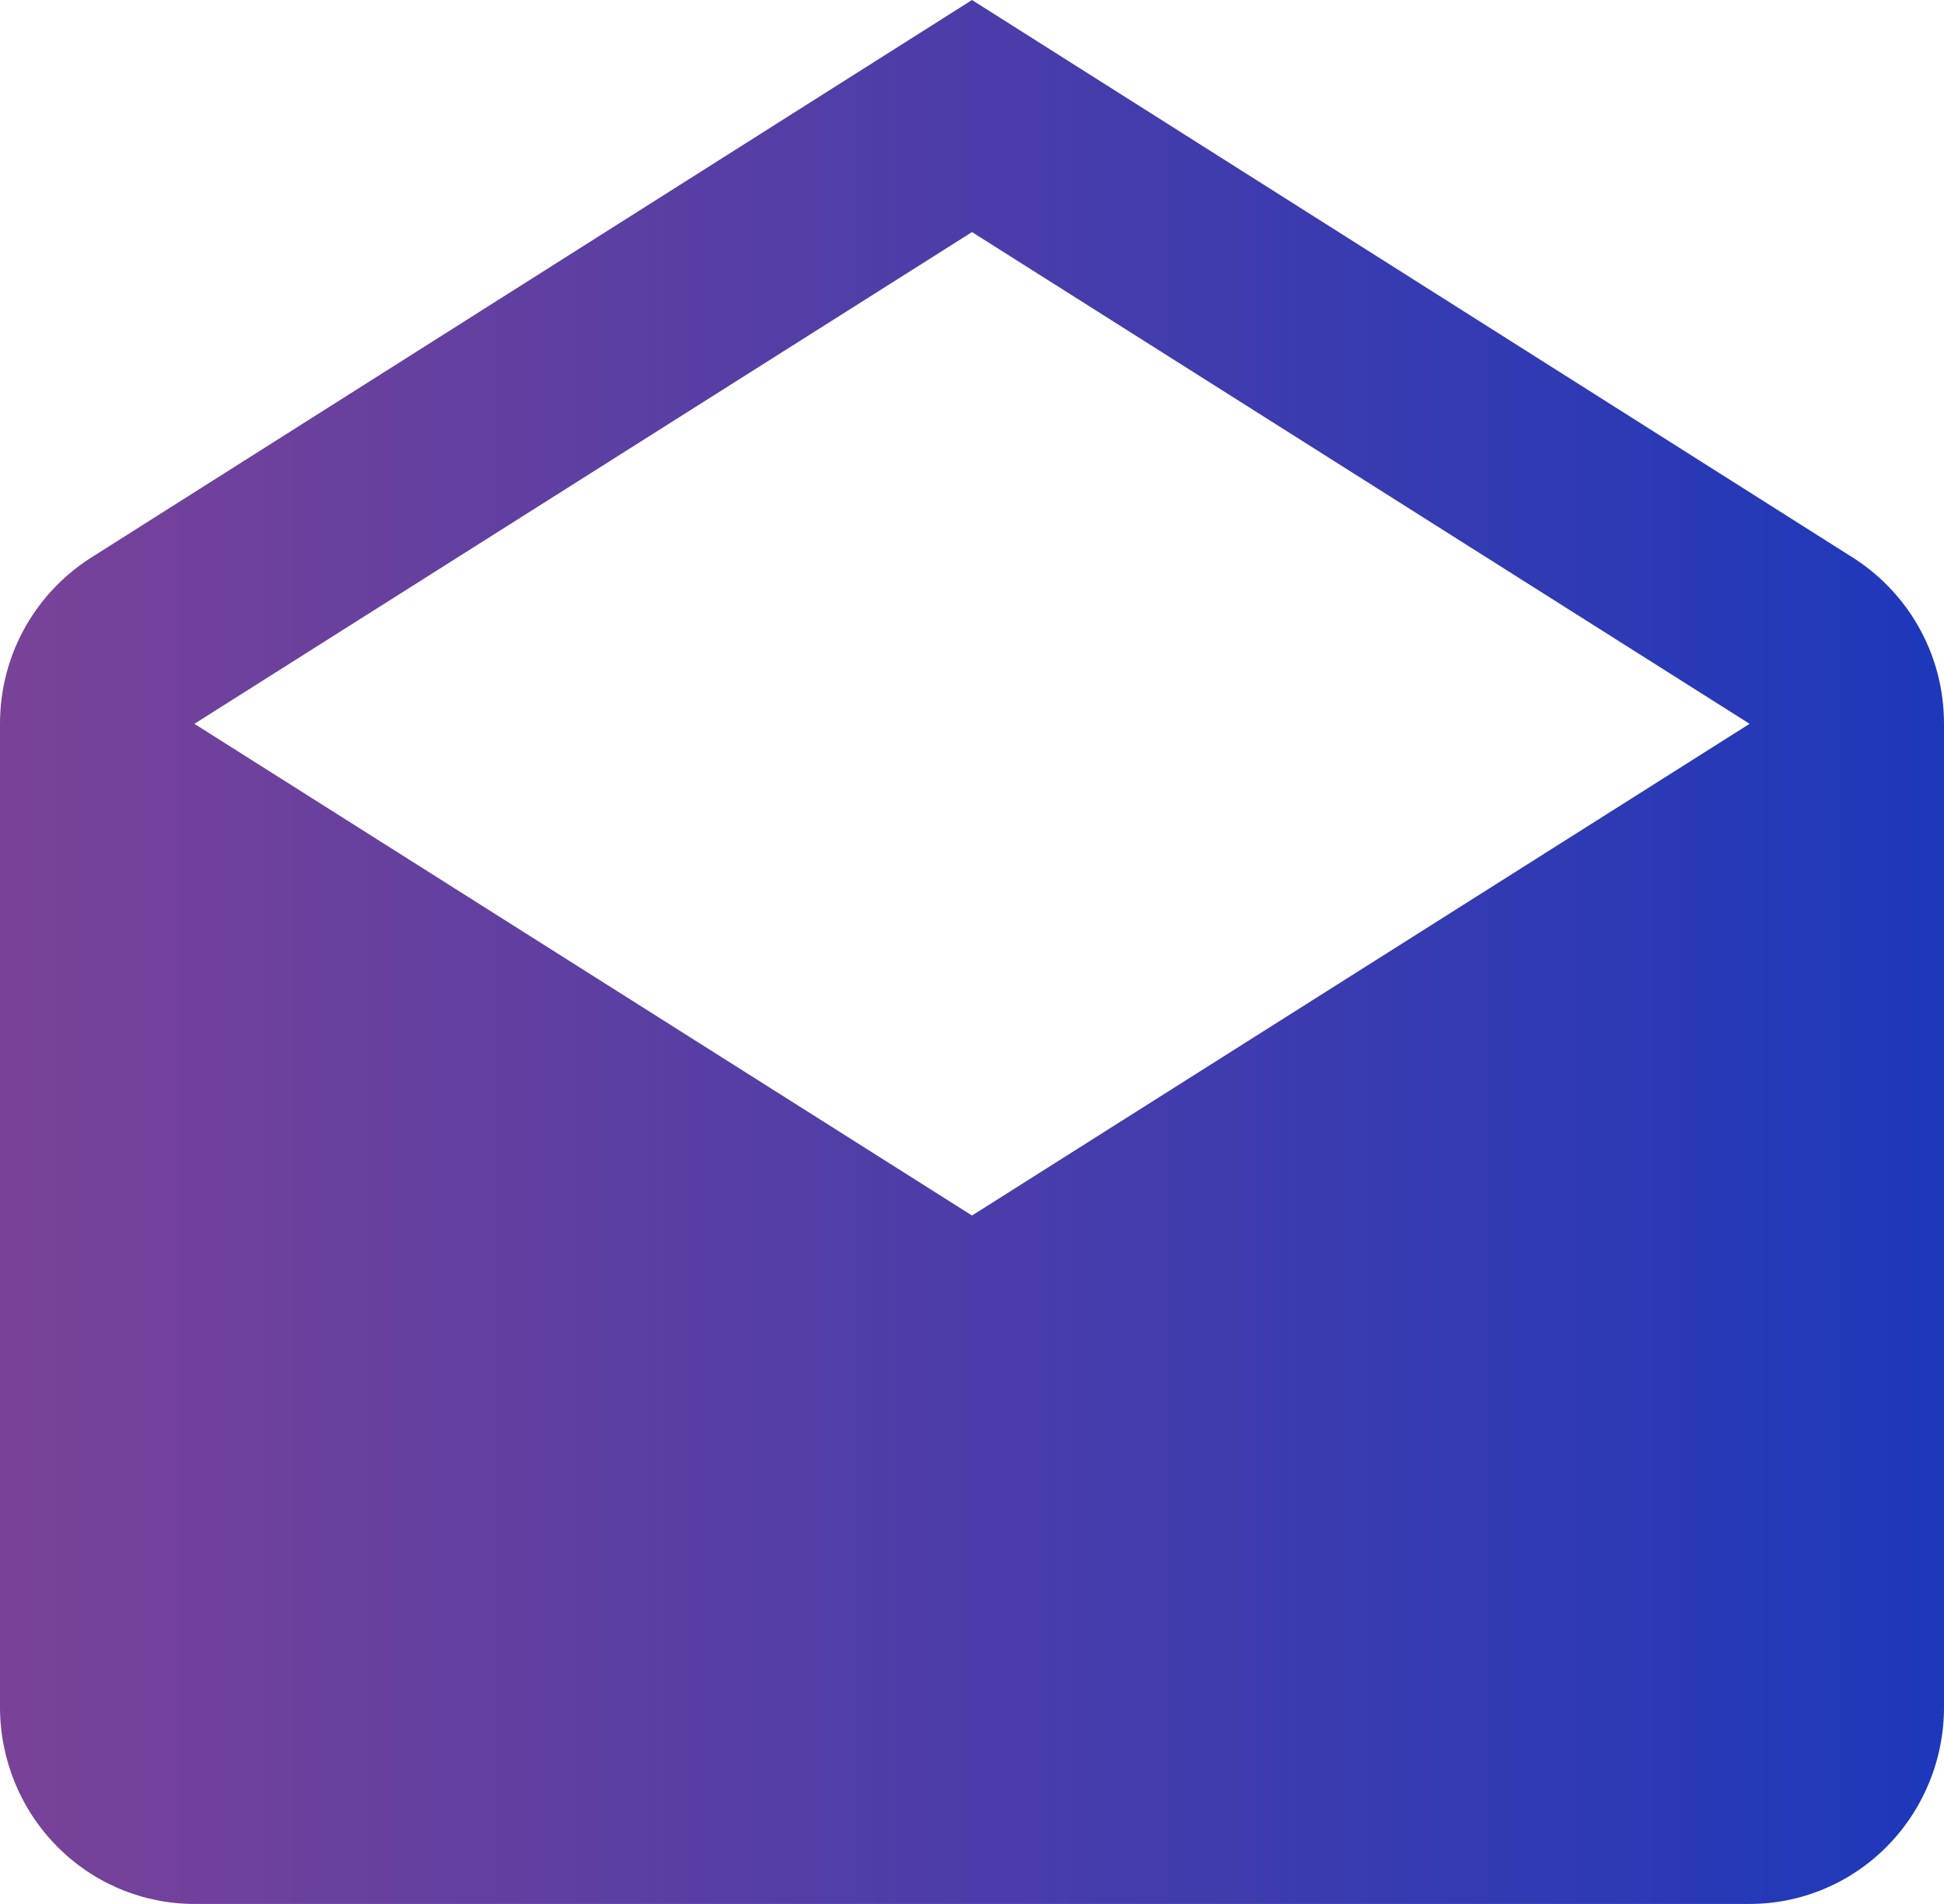 <svg width="48" height="47" viewBox="0 0 48 47" fill="none" xmlns="http://www.w3.org/2000/svg">
<path d="M4.8 17.868L24 30.006L43.2 17.868L24 5.729L4.8 17.868ZM48 17.868V42.145C48 43.432 47.494 44.667 46.594 45.578C45.694 46.489 44.473 47 43.2 47H4.8C3.527 47 2.306 46.489 1.406 45.578C0.506 44.667 0 43.432 0 42.145V17.868C0 16.096 0.936 14.566 2.328 13.716L24 0L45.672 13.716C47.064 14.566 48 16.096 48 17.868Z" fill="url(#paint0_linear_4_41)"/>
<defs>
<linearGradient id="paint0_linear_4_41" x1="-3.12925e-07" y1="23.5" x2="48" y2="23.5" gradientUnits="userSpaceOnUse">
<stop stop-color="#794298"/>
<stop offset="1" stop-color="#1D38BA"/>
</linearGradient>
</defs>
</svg>
